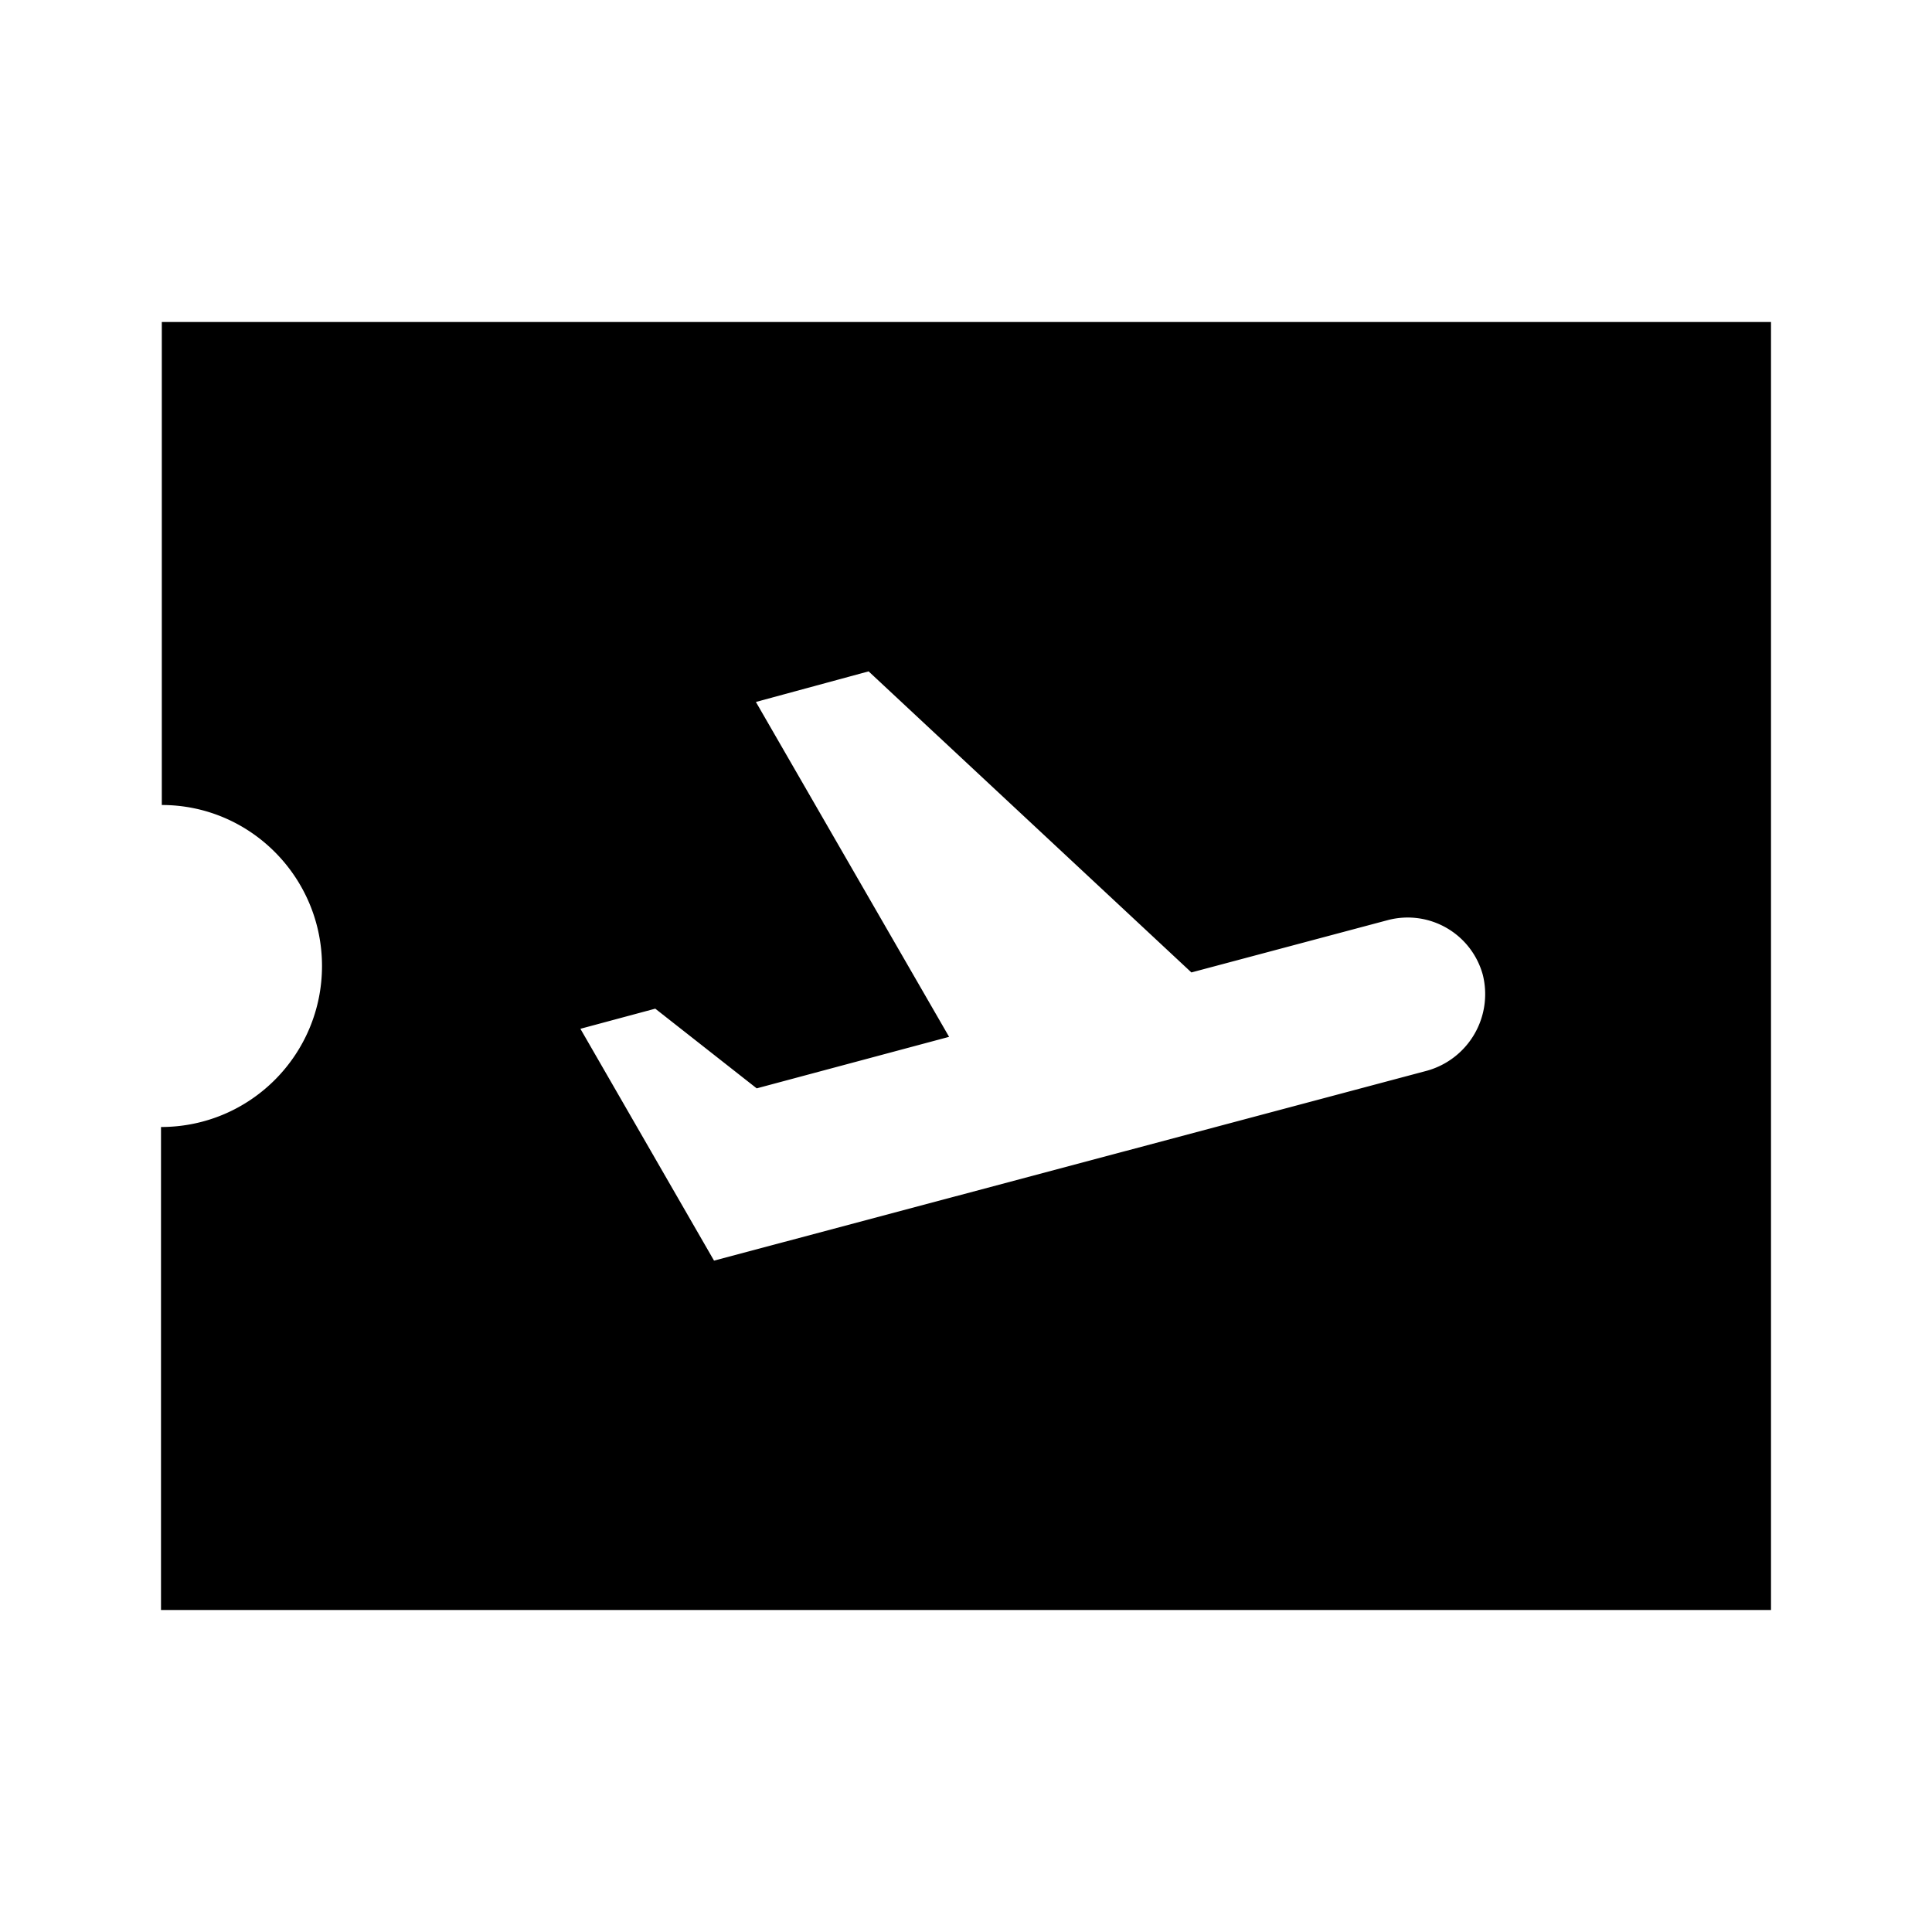 <svg fill="currentColor" viewBox="0 0 24 24"><path d="M22 4H2.01v6c1.1 0 1.99.9 1.99 2s-.89 2-2 2v6h20V4zm-4.27 9.3-8.86 2.36-1.66-2.88.93-.25 1.26.99 2.39-.64-2.4-4.16 1.4-.38 4.01 3.74 2.44-.65a.967.967 0 0 1 1.18.68.988.988 0 0 1-.69 1.19z"/></svg>